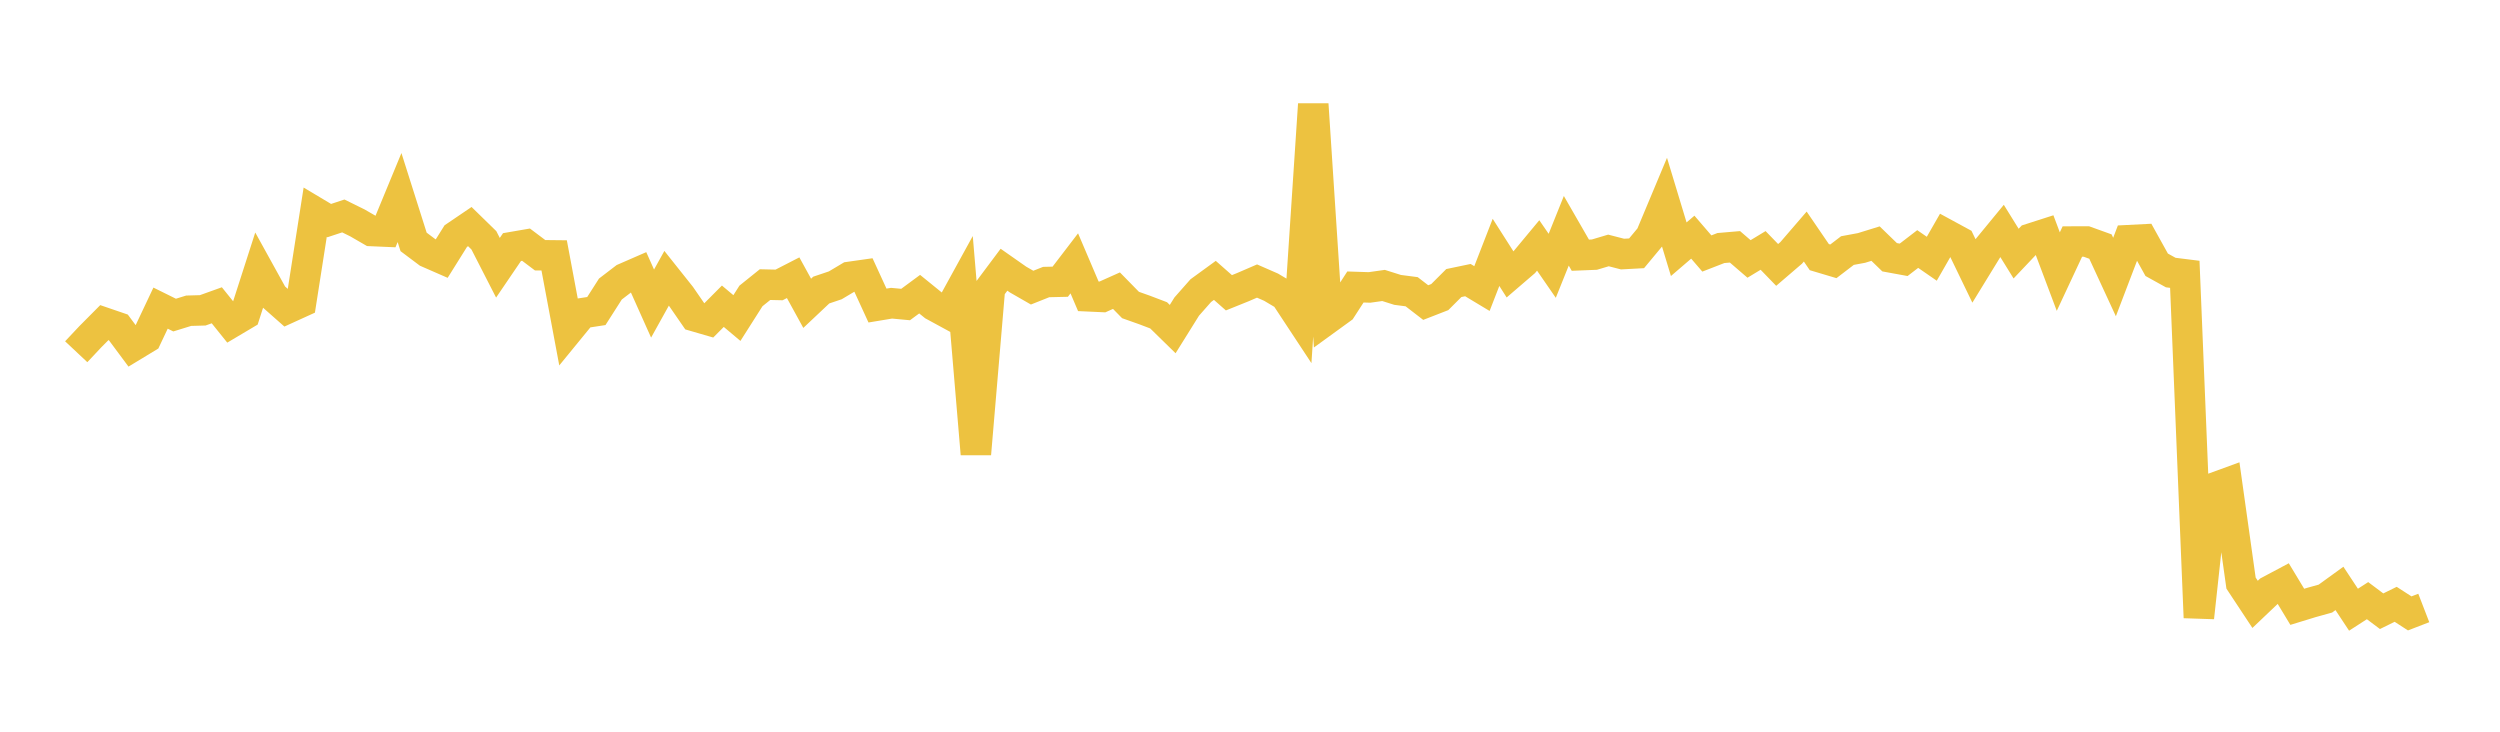 <svg width="164" height="48" xmlns="http://www.w3.org/2000/svg" xmlns:xlink="http://www.w3.org/1999/xlink"><path fill="none" stroke="rgb(237,194,64)" stroke-width="2" d="M5,23.074L5.922,22.093L6.844,21.165L7.766,21.481L8.689,22.723L9.611,22.164L10.533,20.213L11.455,20.669L12.377,20.384L13.299,20.358L14.222,20.027L15.144,21.174L16.066,20.627L16.988,17.761L17.91,19.43L18.832,20.244L19.754,19.824L20.677,13.921L21.599,14.471L22.521,14.166L23.443,14.62L24.365,15.153L25.287,15.193L26.21,12.959L27.132,15.869L28.054,16.561L28.976,16.964L29.898,15.489L30.82,14.864L31.743,15.765L32.665,17.565L33.587,16.209L34.509,16.05L35.431,16.744L36.353,16.754L37.275,21.675L38.198,20.546L39.12,20.405L40.042,18.961L40.964,18.255L41.886,17.853L42.808,19.914L43.731,18.253L44.653,19.412L45.575,20.748L46.497,21.016L47.419,20.089L48.341,20.864L49.263,19.413L50.186,18.671L51.108,18.692L52.03,18.218L52.952,19.897L53.874,19.028L54.796,18.717L55.719,18.167L56.641,18.036L57.563,20.044L58.485,19.891L59.407,19.977L60.329,19.297L61.251,20.045L62.174,20.547L63.096,18.868L64.018,29.782L64.94,18.926L65.862,17.693L66.784,18.339L67.707,18.869L68.629,18.502L69.551,18.481L70.473,17.276L71.395,19.438L72.317,19.48L73.24,19.067L74.162,20.008L75.084,20.335L76.006,20.686L76.928,21.588L77.85,20.11L78.772,19.065L79.695,18.393L80.617,19.206L81.539,18.834L82.461,18.436L83.383,18.839L84.305,19.388L85.228,20.788L86.15,6.839L87.072,20.922L87.994,20.253L88.916,18.826L89.838,18.856L90.76,18.726L91.683,19.017L92.605,19.137L93.527,19.848L94.449,19.489L95.371,18.568L96.293,18.375L97.216,18.93L98.138,16.556L99.06,18.003L99.982,17.211L100.904,16.101L101.826,17.437L102.749,15.14L103.671,16.741L104.593,16.704L105.515,16.429L106.437,16.667L107.359,16.617L108.281,15.508L109.204,13.304L110.126,16.349L111.048,15.558L111.97,16.629L112.892,16.271L113.814,16.192L114.737,16.987L115.659,16.428L116.581,17.379L117.503,16.588L118.425,15.518L119.347,16.868L120.269,17.143L121.192,16.437L122.114,16.266L123.036,15.981L123.958,16.875L124.88,17.044L125.802,16.336L126.725,16.974L127.647,15.365L128.569,15.866L129.491,17.773L130.413,16.27L131.335,15.149L132.257,16.637L133.18,15.662L134.102,15.366L135.024,17.817L135.946,15.845L136.868,15.843L137.79,16.175L138.713,18.172L139.635,15.755L140.557,15.708L141.479,17.369L142.401,17.88L143.323,17.995L144.246,40.514L145.168,32.026L146.09,31.69L147.012,38.251L147.934,39.646L148.856,38.769L149.778,38.278L150.701,39.807L151.623,39.524L152.545,39.268L153.467,38.6L154.389,39.997L155.311,39.403L156.234,40.096L157.156,39.643L158.078,40.239L159,39.883"></path></svg>